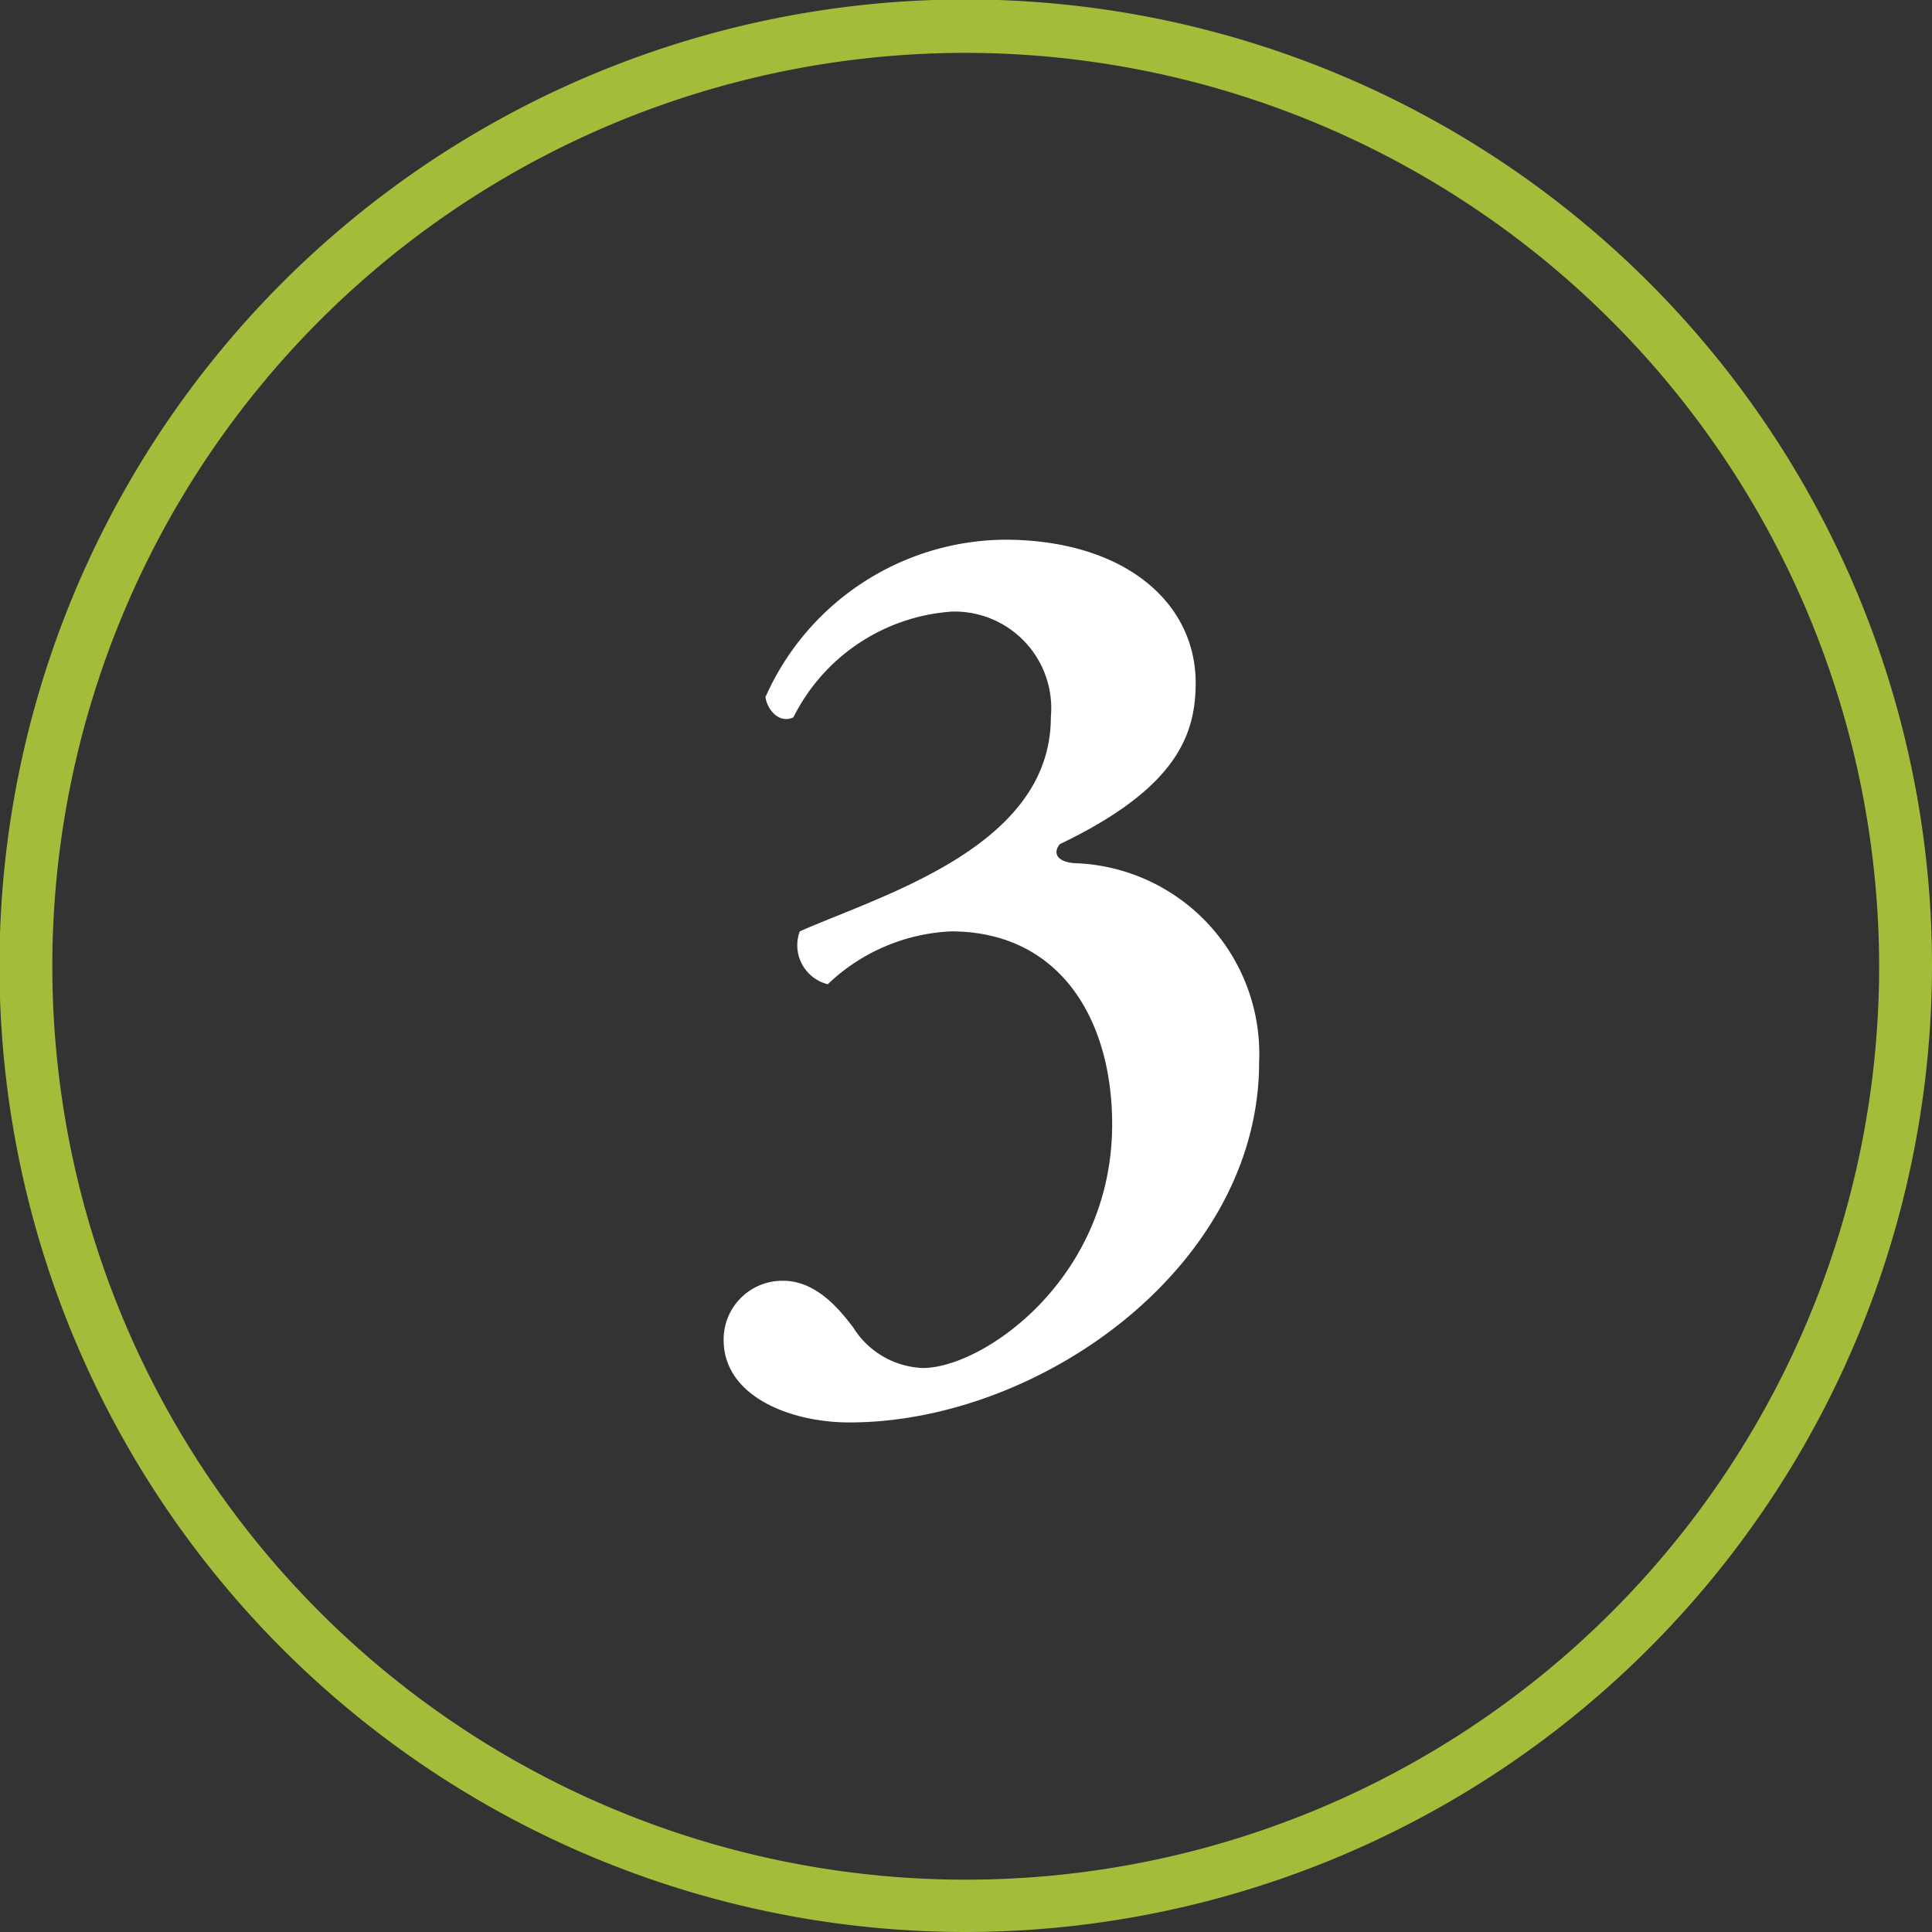 <?xml version="1.0" encoding="UTF-8"?> <svg xmlns="http://www.w3.org/2000/svg" viewBox="0 0 36.55 36.55"><rect x="0" y="0" width="36.55" height="36.55" fill="#333333" stroke="none"/><defs><style>.cls-1{fill:#a3bd3b;}.cls-2{fill:#fff;}</style></defs><g id="Layer_2" data-name="Layer 2"><g id="Layer_3" data-name="Layer 3"><path class="cls-1" d="M18.28,36.55A18.28,18.28,0,1,1,36.55,18.28,18.3,18.3,0,0,1,18.28,36.55ZM18.28,1A17.28,17.28,0,1,0,35.55,18.28,17.3,17.3,0,0,0,18.28,1Z"></path><path class="cls-2" d="M22.62,12.92c0,1-.38,2-2.57,3.05-.14.17-.05.34.29.36a3.61,3.61,0,0,1,3.48,3.77c0,3.86-4.15,6.81-7.75,6.81-1.13,0-2.38-.5-2.38-1.56a1.11,1.11,0,0,1,1.13-1.12c.67,0,1.13.64,1.32.88a1.62,1.62,0,0,0,1.32.77c1.13,0,3.58-1.68,3.58-4.61,0-2-1-3.65-3.05-3.65a3.61,3.61,0,0,0-2.33,1,.76.76,0,0,1-.53-1c1.56-.69,4.75-1.6,4.75-4.05a1.83,1.83,0,0,0-1.87-2,3.63,3.63,0,0,0-3,2c-.24.12-.48-.1-.53-.38A5,5,0,0,1,19,10.21C21.25,10.21,22.62,11.38,22.62,12.92Z"></path></g></g></svg> 